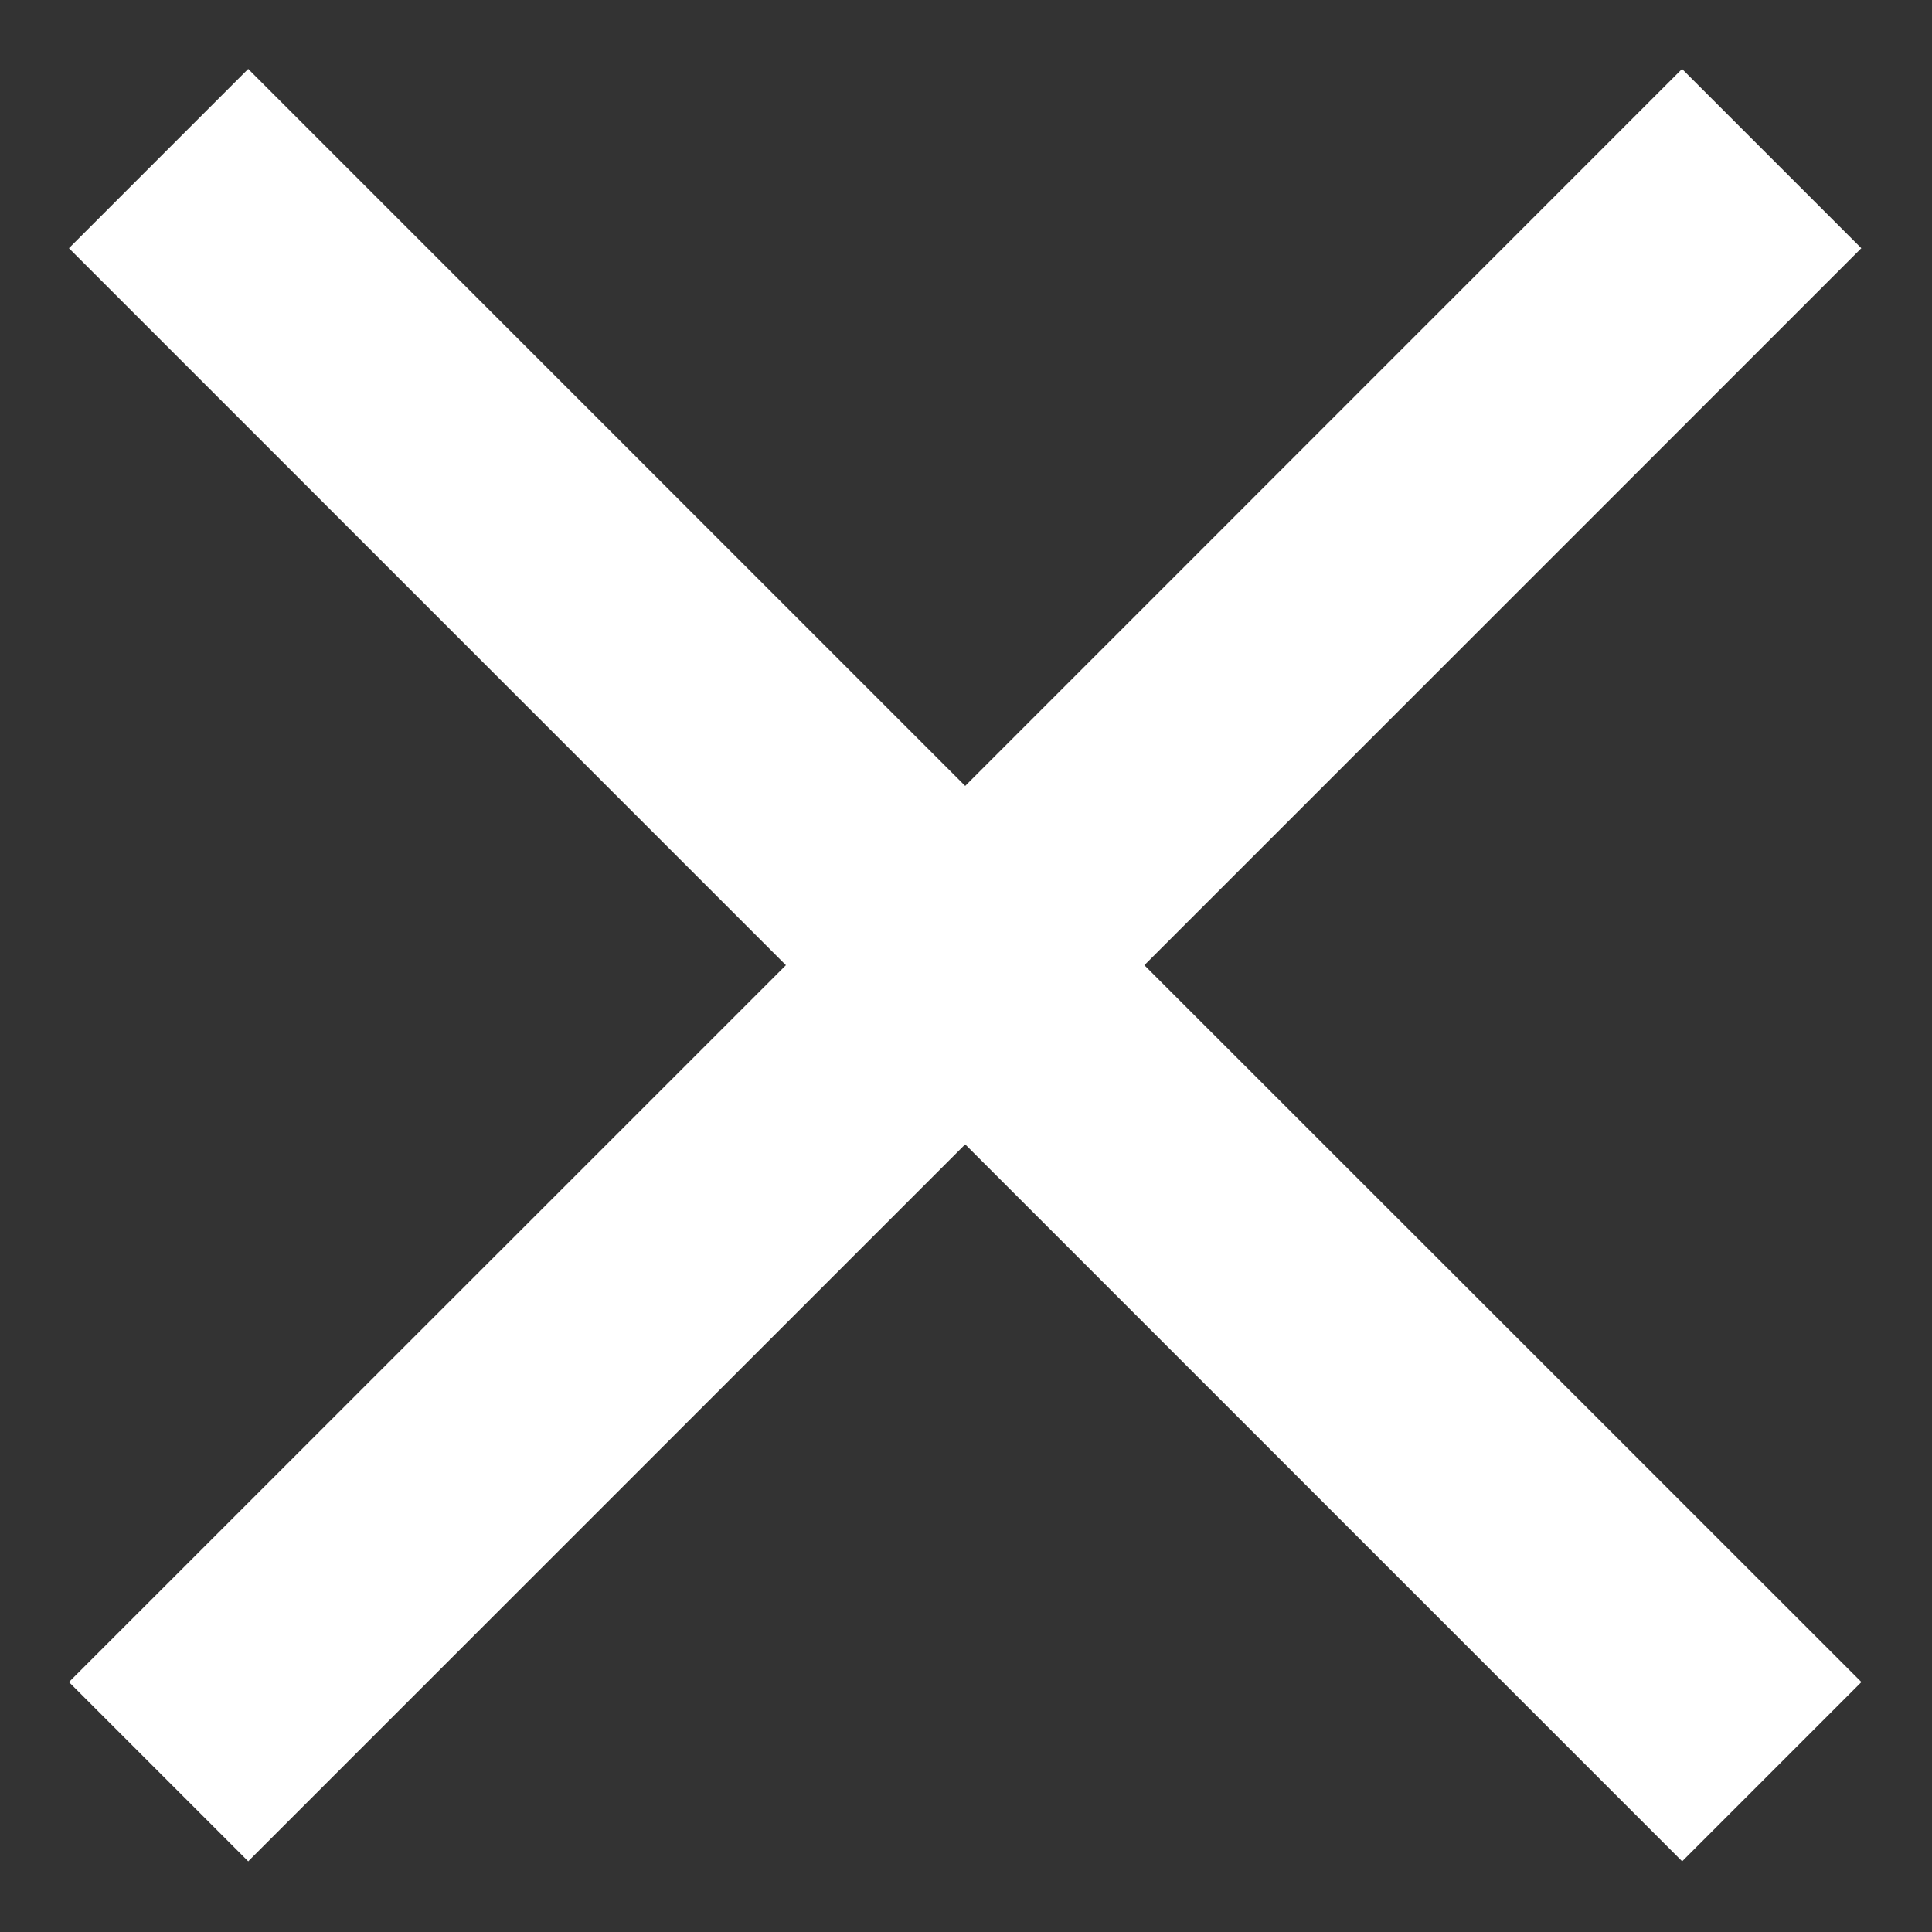 <svg id="btn-close" xmlns="http://www.w3.org/2000/svg" width="19" height="19" viewBox="0 0 19 19">
  <rect x="0" y="0" width="19" height="19" fill="#333333" stroke="none"/>
  <rect id="長方形_49" data-name="長方形 49" width="19" height="19" fill="none"/>
  <path id="パス_28" data-name="パス 28" d="M17.627,1.763,15.864,0,8.814,7.051,1.763,0,0,1.763,7.051,8.814,0,15.864l1.763,1.763,7.051-7.051,7.051,7.051,1.763-1.763L10.576,8.814Z" transform="translate(0.678 0.678)" fill="#fff"/>
</svg>
